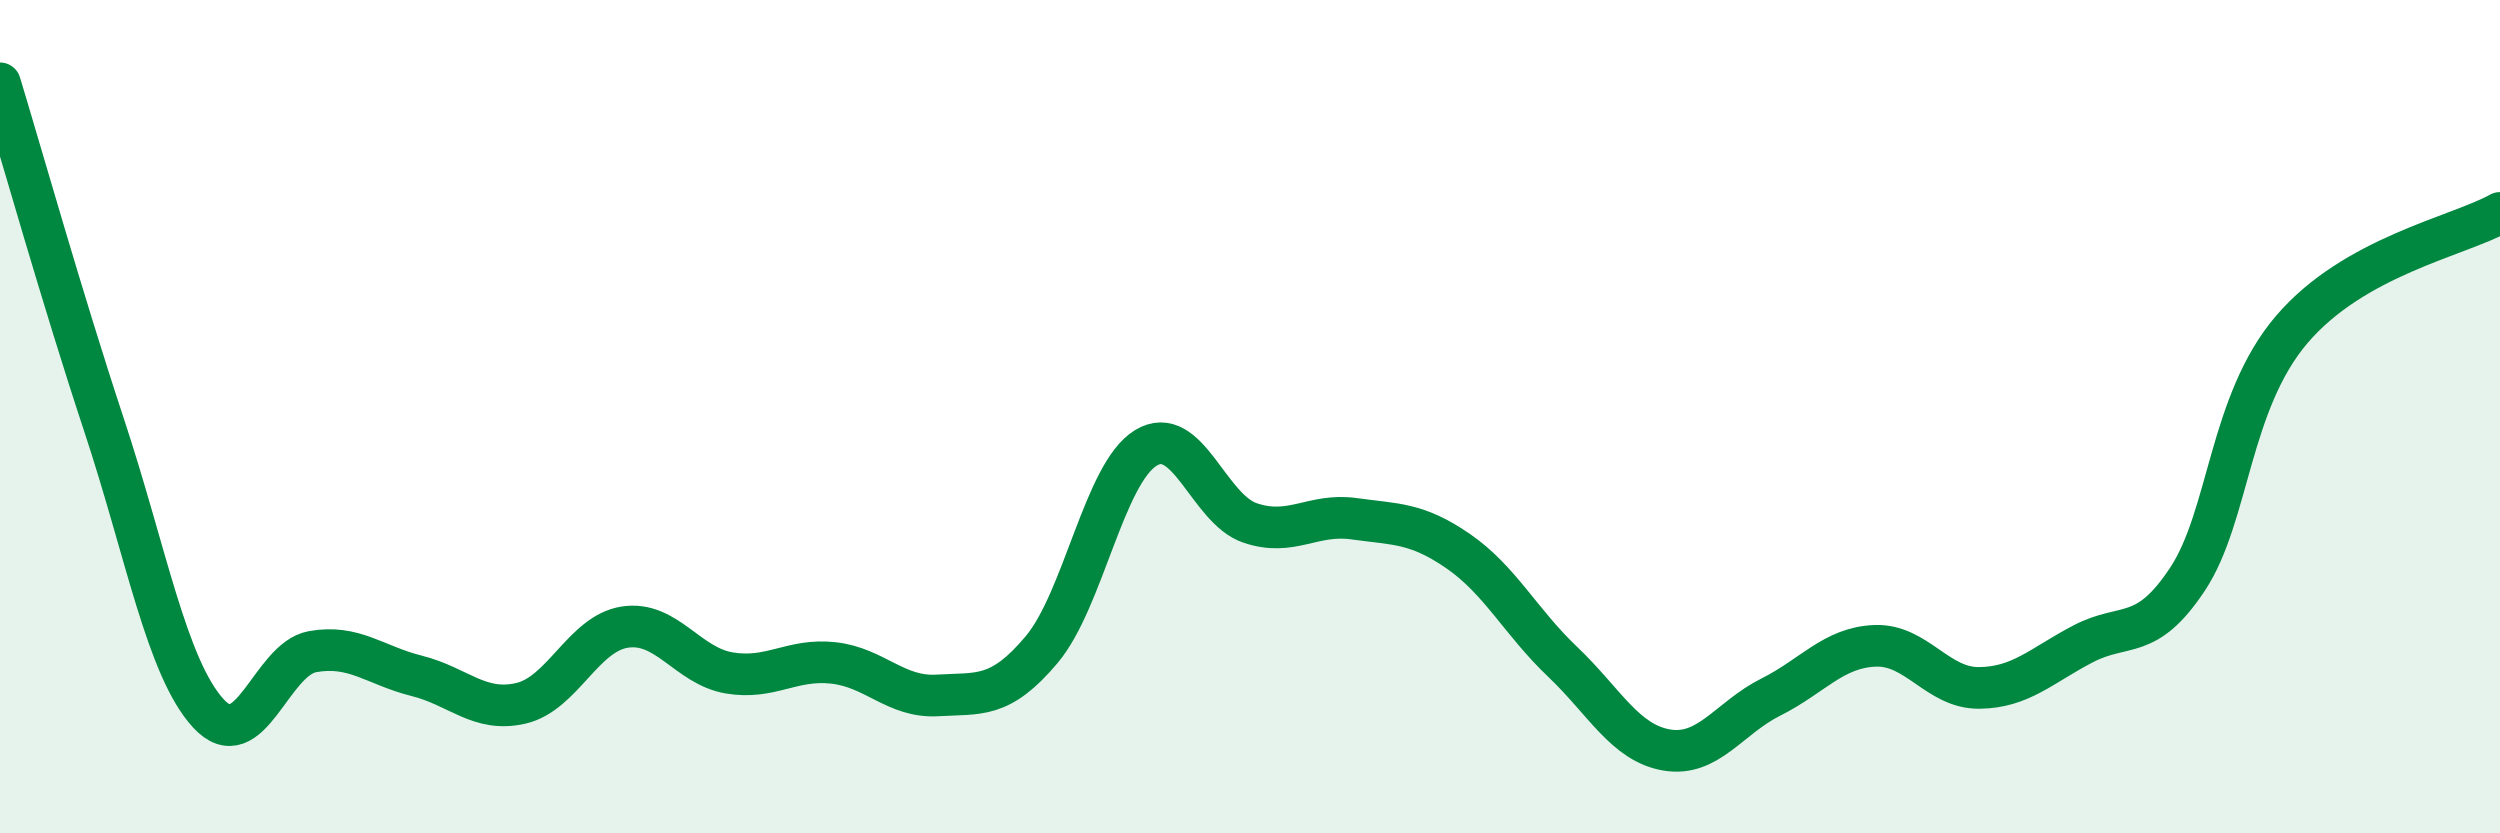 
    <svg width="60" height="20" viewBox="0 0 60 20" xmlns="http://www.w3.org/2000/svg">
      <path
        d="M 0,2 C 0.5,3.64 1.5,7.19 2.5,10.21 C 3.5,13.23 4,16.03 5,17.12 C 6,18.21 6.5,15.82 7.5,15.64 C 8.5,15.46 9,15.97 10,16.22 C 11,16.47 11.5,17.11 12.5,16.88 C 13.5,16.65 14,15.2 15,15.05 C 16,14.9 16.5,15.98 17.5,16.15 C 18.5,16.32 19,15.8 20,15.91 C 21,16.02 21.5,16.75 22.5,16.69 C 23.5,16.63 24,16.78 25,15.59 C 26,14.4 26.5,11.36 27.5,10.75 C 28.5,10.14 29,12.21 30,12.55 C 31,12.89 31.5,12.31 32.5,12.45 C 33.5,12.59 34,12.54 35,13.23 C 36,13.92 36.5,14.93 37.5,15.88 C 38.5,16.83 39,17.83 40,18 C 41,18.17 41.5,17.23 42.5,16.73 C 43.5,16.23 44,15.54 45,15.5 C 46,15.46 46.5,16.52 47.5,16.51 C 48.5,16.5 49,15.97 50,15.45 C 51,14.93 51.5,15.41 52.5,13.9 C 53.5,12.39 53.5,9.67 55,7.91 C 56.5,6.15 59,5.67 60,5.11L60 20L0 20Z"
        fill="#008740"
        opacity="0.1"
        stroke-linecap="round"
        stroke-linejoin="round"
      />
      <path
        d="M 0,2 C 0.5,3.64 1.5,7.19 2.5,10.21 C 3.5,13.23 4,16.03 5,17.12 C 6,18.21 6.5,15.82 7.5,15.64 C 8.5,15.46 9,15.97 10,16.22 C 11,16.47 11.5,17.11 12.5,16.88 C 13.5,16.65 14,15.2 15,15.05 C 16,14.9 16.5,15.98 17.5,16.15 C 18.5,16.32 19,15.8 20,15.91 C 21,16.02 21.5,16.75 22.5,16.69 C 23.5,16.63 24,16.78 25,15.59 C 26,14.4 26.5,11.36 27.5,10.75 C 28.5,10.14 29,12.21 30,12.55 C 31,12.89 31.5,12.31 32.5,12.45 C 33.5,12.59 34,12.54 35,13.23 C 36,13.92 36.5,14.93 37.5,15.88 C 38.5,16.83 39,17.83 40,18 C 41,18.17 41.5,17.23 42.5,16.73 C 43.5,16.23 44,15.54 45,15.5 C 46,15.46 46.5,16.52 47.5,16.51 C 48.5,16.5 49,15.97 50,15.45 C 51,14.93 51.5,15.41 52.5,13.9 C 53.5,12.39 53.5,9.67 55,7.91 C 56.5,6.15 59,5.67 60,5.11"
        stroke="#008740"
        stroke-width="1"
        fill="none"
        stroke-linecap="round"
        stroke-linejoin="round"
      />
    </svg>
  